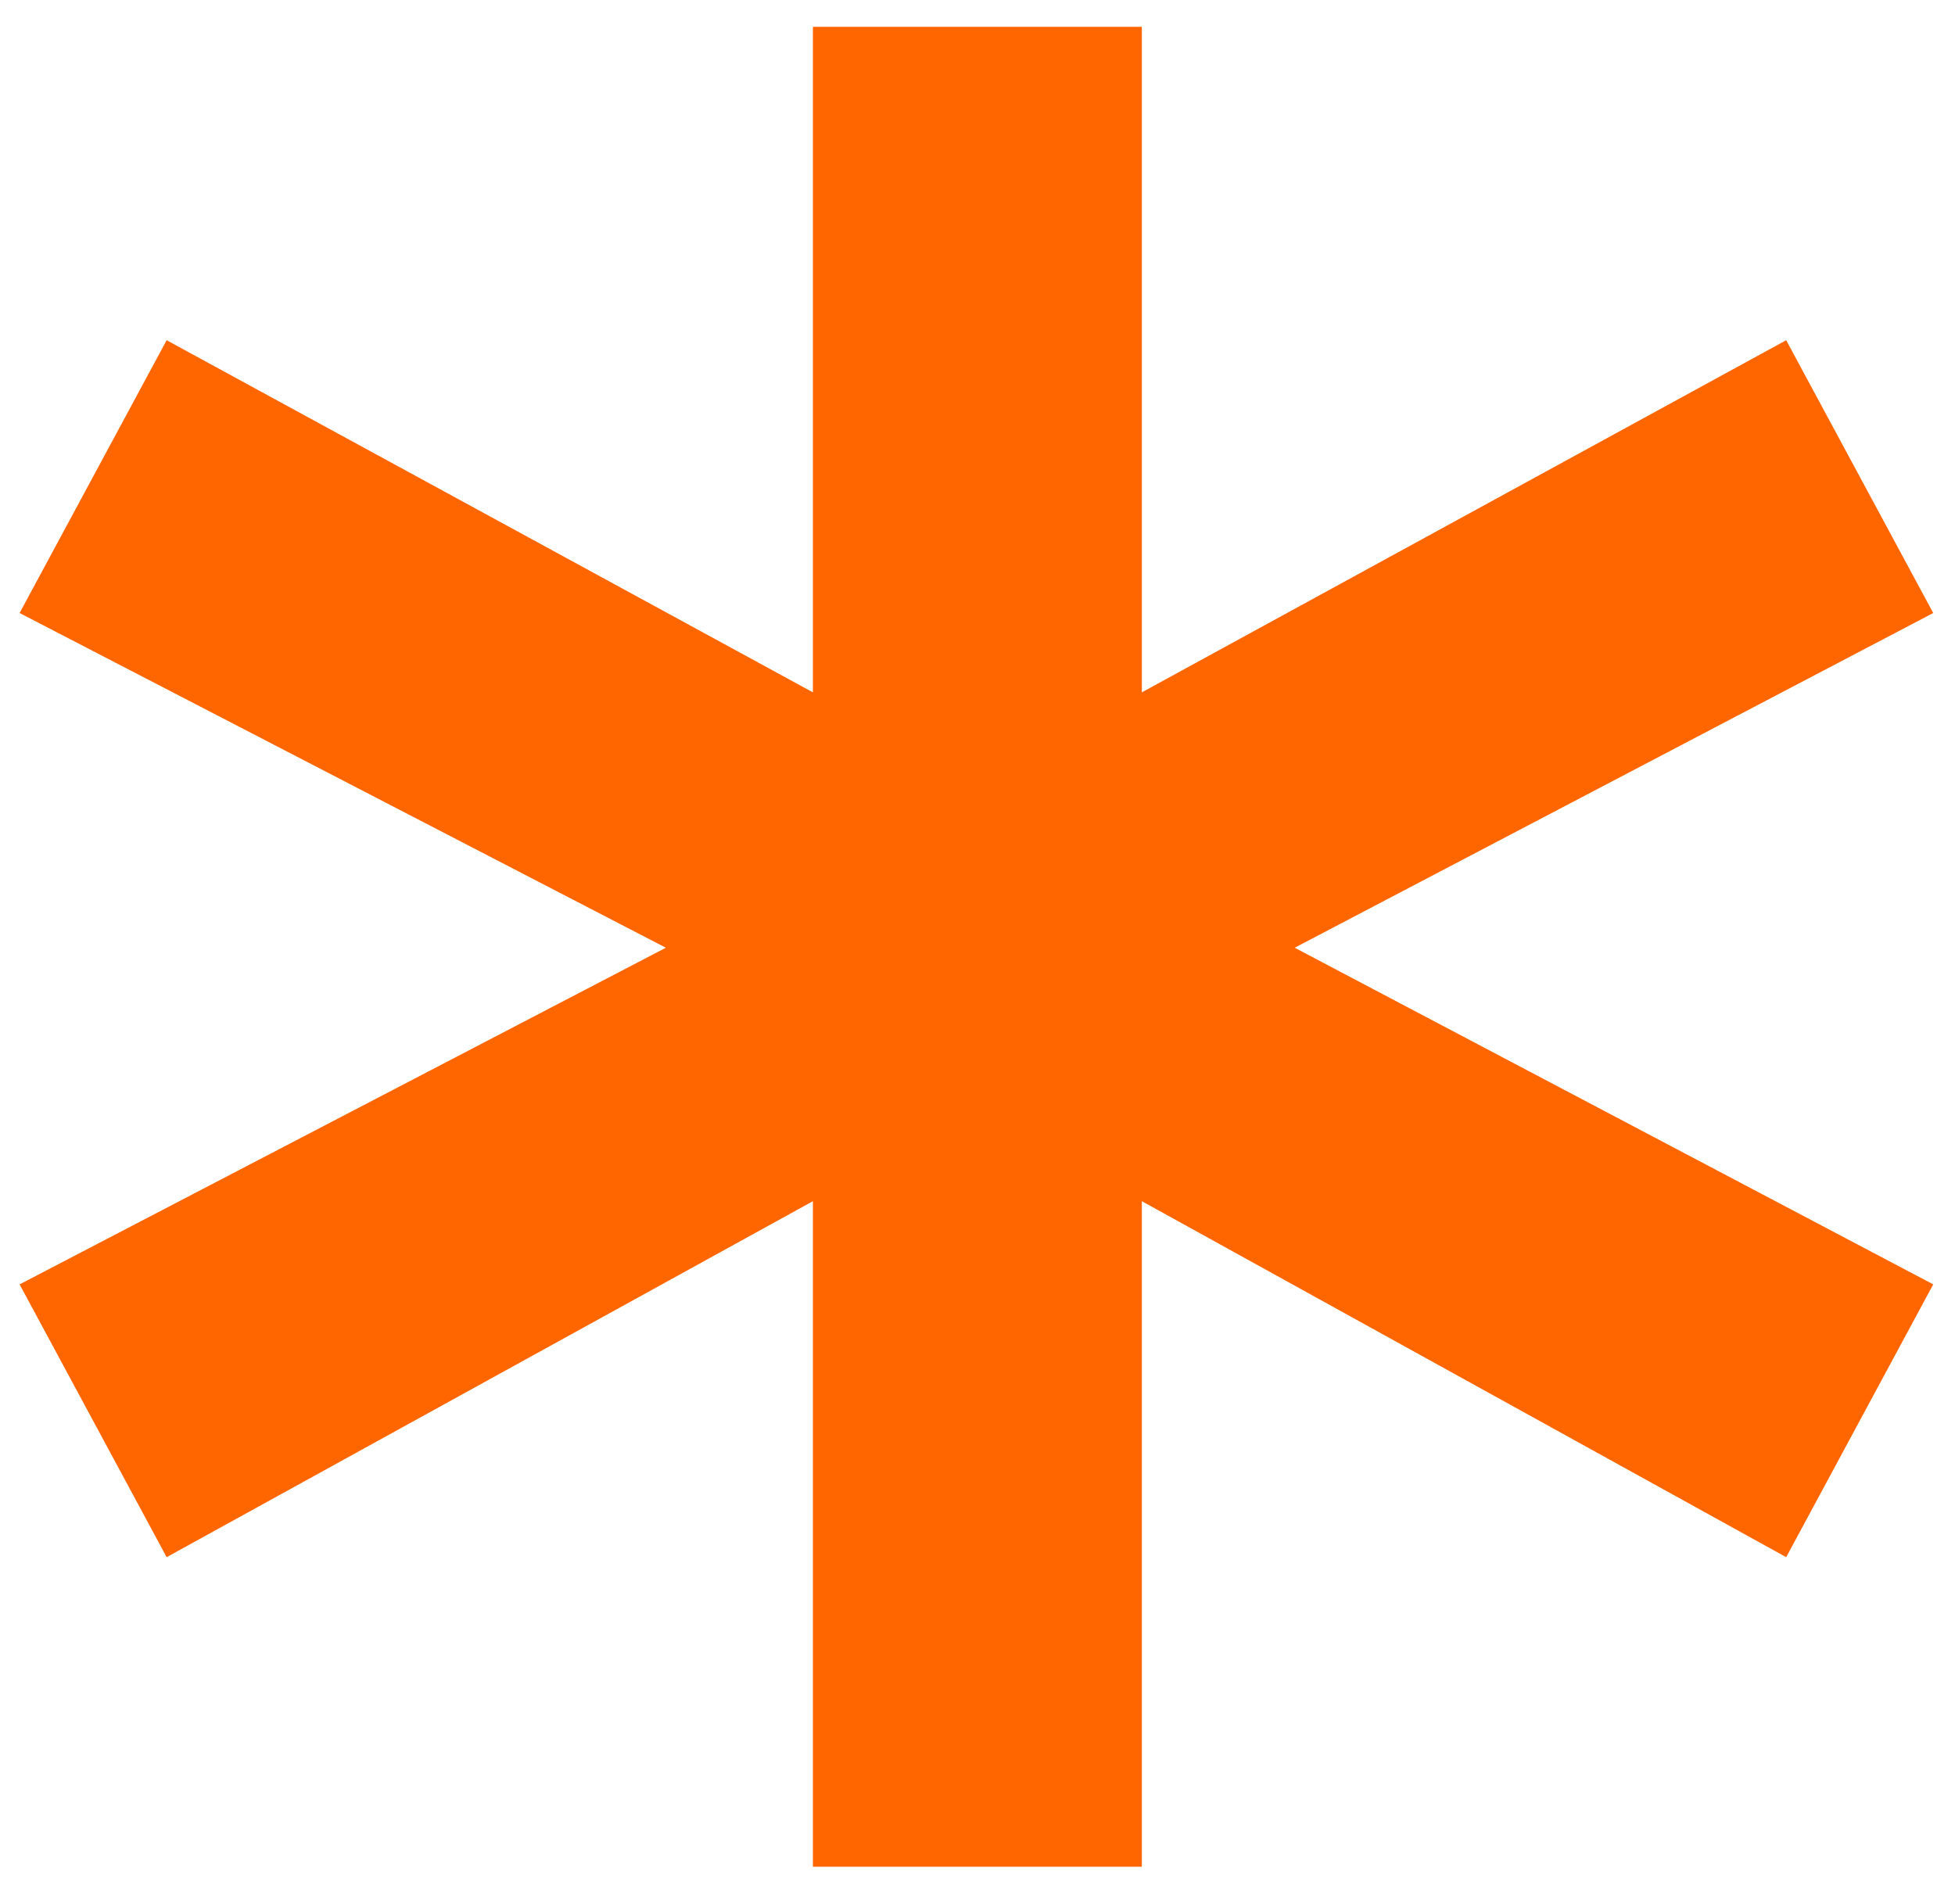 <?xml version="1.0" encoding="UTF-8" standalone="no"?>
<!-- Created with Inkscape (http://www.inkscape.org/) -->

<svg
   version="1.1"
   id="svg1"
   width="317.935"
   height="309.677"
   viewBox="0 0 317.935 309.677"
   sodipodi:docname="plugin_logo.png"
   xmlns:inkscape="http://www.inkscape.org/namespaces/inkscape"
   xmlns:sodipodi="http://sodipodi.sourceforge.net/DTD/sodipodi-0.dtd"
   xmlns="http://www.w3.org/2000/svg"
   xmlns:svg="http://www.w3.org/2000/svg">
  <defs
     id="defs1" />
  <sodipodi:namedview
     id="namedview1"
     pagecolor="#ffffff"
     bordercolor="#666666"
     borderopacity="1.0"
     inkscape:showpageshadow="2"
     inkscape:pageopacity="0.0"
     inkscape:pagecheckerboard="0"
     inkscape:deskcolor="#d1d1d1" />
  <g
     inkscape:groupmode="layer"
     inkscape:label="Image"
     id="g1">
    <path
       style="font-weight:bold;font-size:40px;line-height:125%;font-family:'DejaVu Sans';-inkscape-font-specification:'DejaVu Sans Bold';letter-spacing:0px;word-spacing:0px;fill:#ff6600;stroke-width:16.111px"
       d="m 314.396,99.702 -103.842,54.438 103.842,54.753 -23.915,44.369 -104.786,-57.9 V 303.61 H 132.201 V 195.363 L 27.101,253.262 3.186,208.894 108.286,154.141 3.186,99.702 27.101,55.333 132.201,112.604 V 4.357 h 53.494 V 112.604 L 290.481,55.333 Z"
       id="text1"
       aria-label="*" />
  </g>
</svg>
